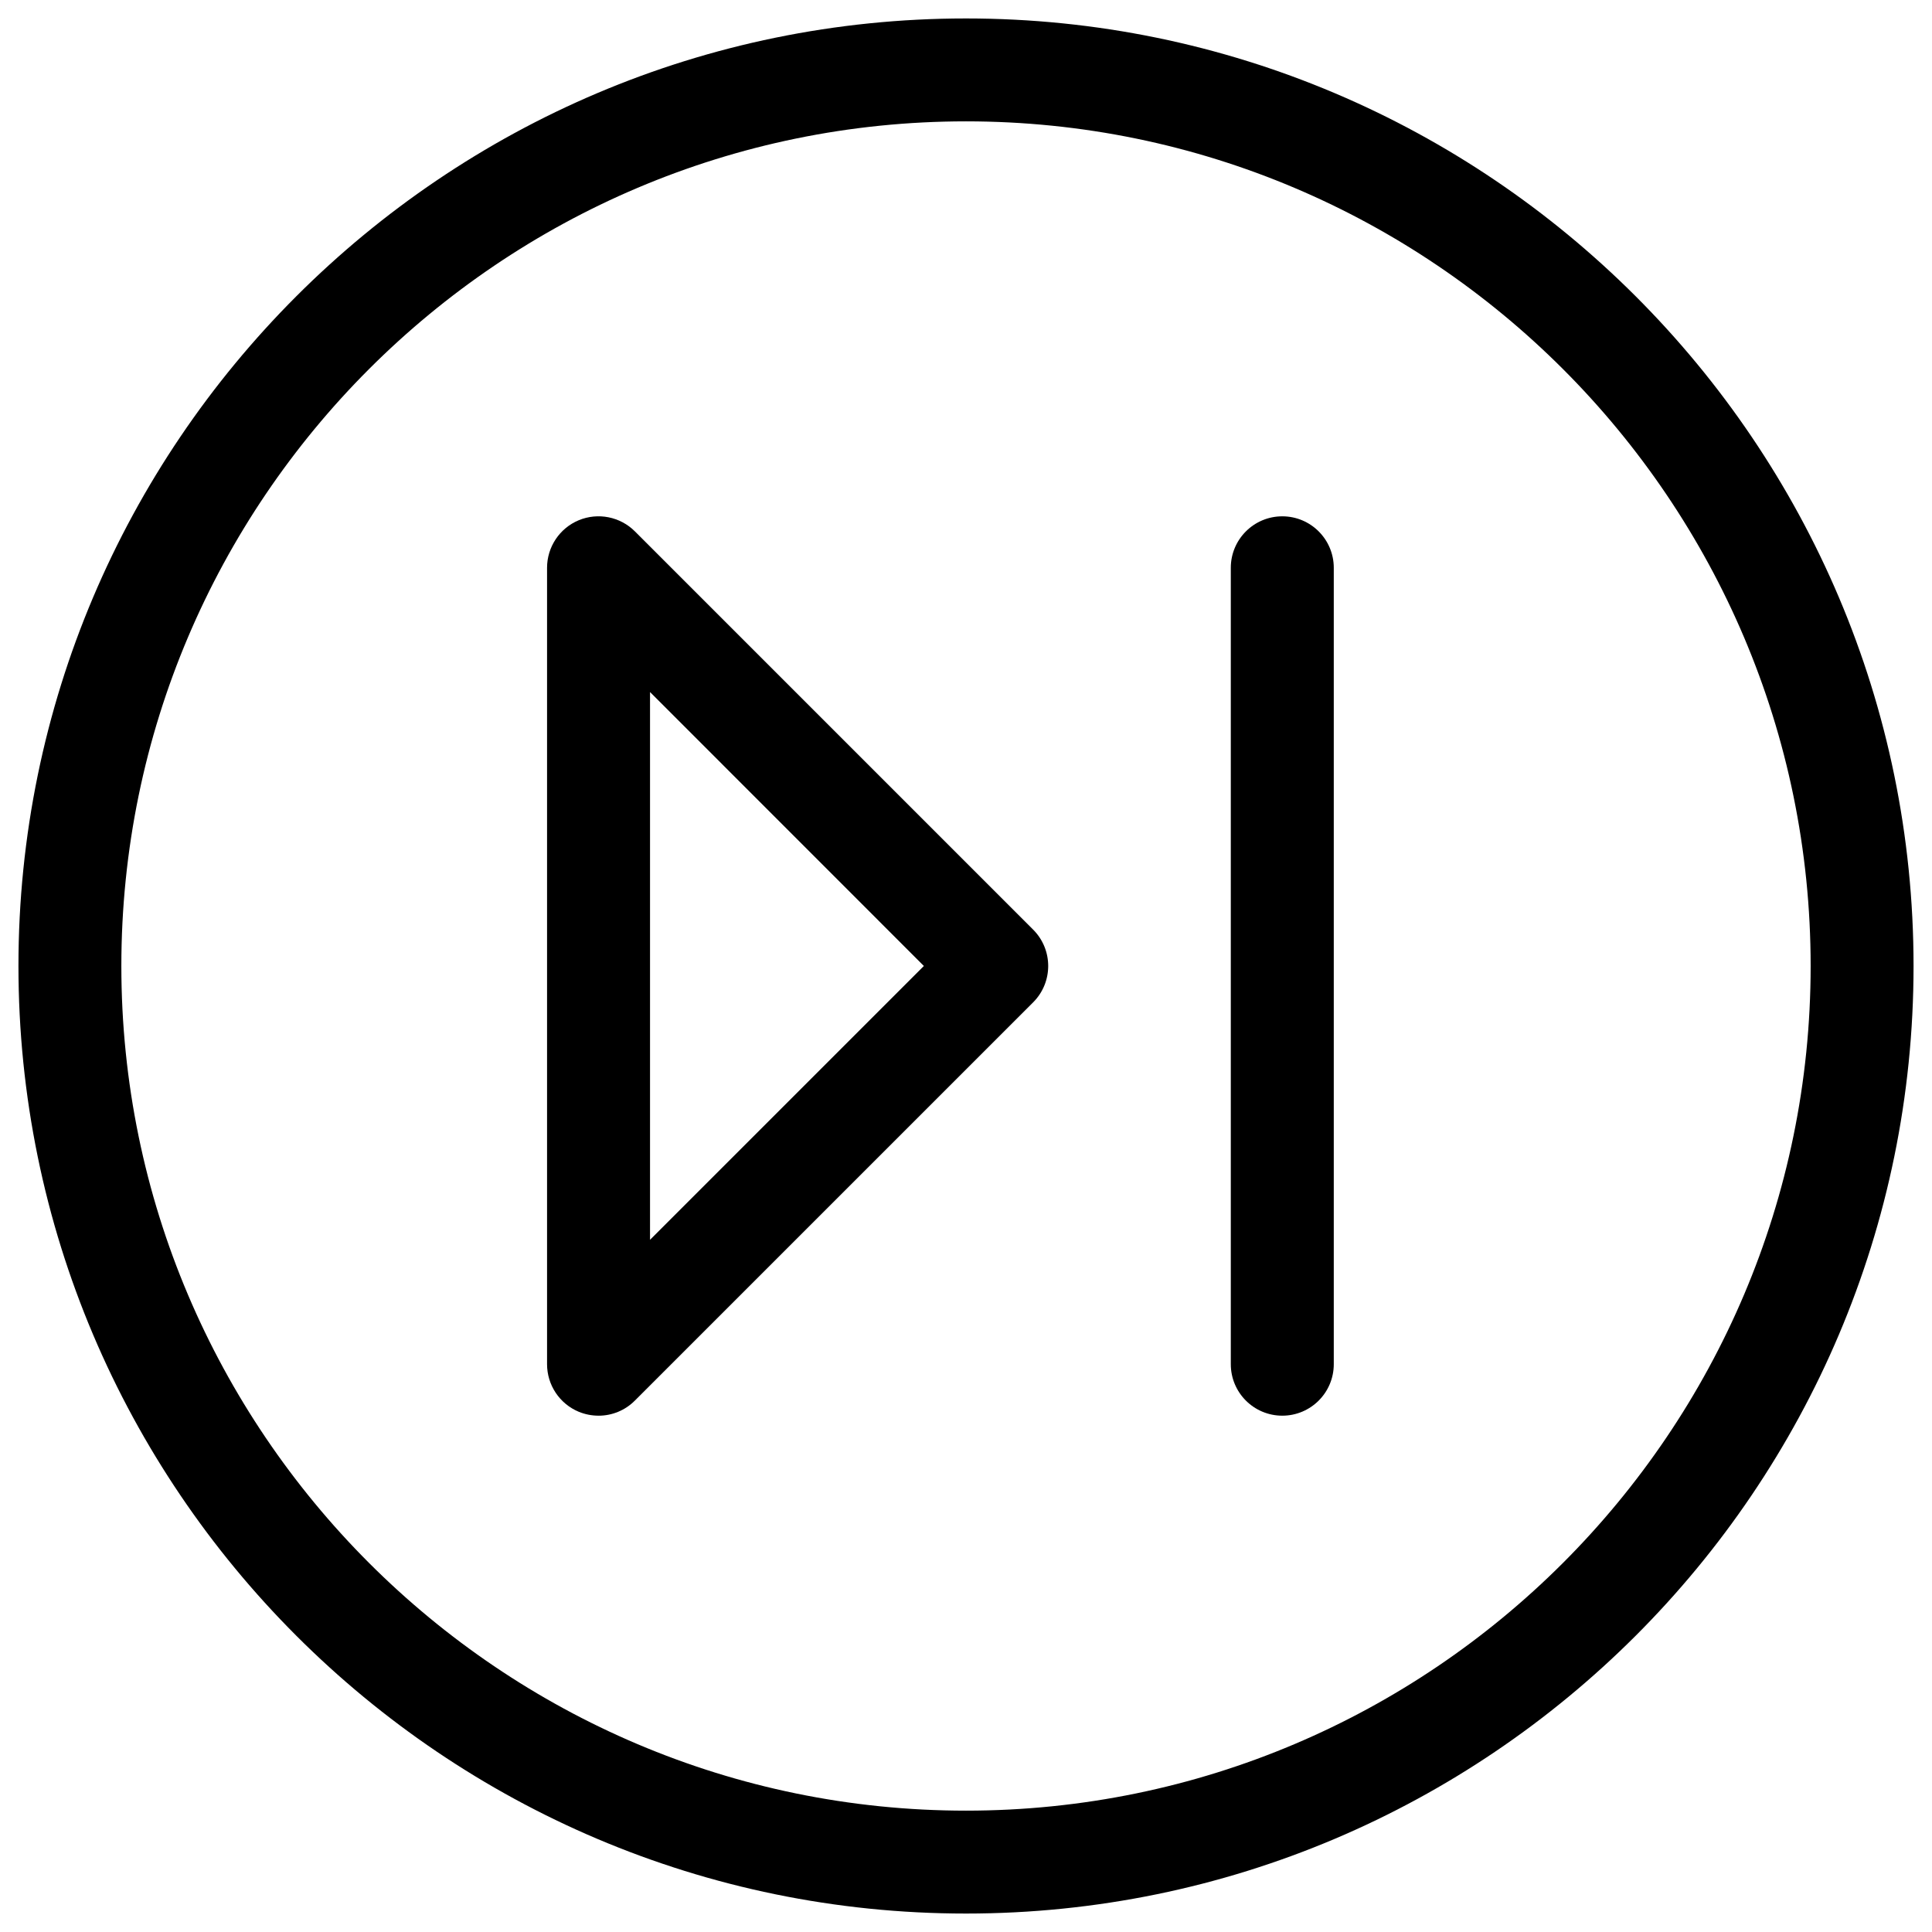 <?xml version="1.0" encoding="UTF-8"?>
<!-- Uploaded to: ICON Repo, www.svgrepo.com, Generator: ICON Repo Mixer Tools -->
<svg width="800px" height="800px" version="1.1" viewBox="144 144 512 512" xmlns="http://www.w3.org/2000/svg">
 <defs>
  <clipPath id="a">
   <path d="m148.09 148.09h503.81v503.81h-503.81z"/>
  </clipPath>
 </defs>
 <g clip-path="url(#a)">
  <path d="m400 651.11c-138.46 0-251.11-112.64-251.11-251.11 0-138.46 112.64-251.11 251.11-251.11 138.46 0 251.11 112.64 251.11 251.11 0 138.46-112.64 251.11-251.11 251.11zm0-474.95c-123.41 0-223.84 100.43-223.84 223.84 0 123.41 100.43 223.84 223.84 223.84 123.41 0 223.84-100.43 223.84-223.84 0-123.41-100.43-223.84-223.84-223.84z"/>
 </g>
 <path d="m302.62 519.17c-1.762 0-3.527-0.336-5.227-1.027-5.102-2.121-8.418-7.094-8.418-12.617v-211.05c0-5.519 3.316-10.496 8.418-12.617 5.082-2.098 10.957-0.945 14.863 2.961l105.53 105.53c5.332 5.332 5.332 13.961 0 19.293l-105.53 105.52c-2.602 2.625-6.086 4.012-9.633 4.012zm13.645-191.77v145.16l72.57-72.566z"/>
 <path d="m483.82 519.17c-7.535 0-13.645-6.109-13.645-13.645v-211.05c0-7.535 6.109-13.645 13.645-13.645 7.535 0 13.645 6.109 13.645 13.645v211.05c0 7.535-6.109 13.645-13.645 13.645z"/>
</svg>